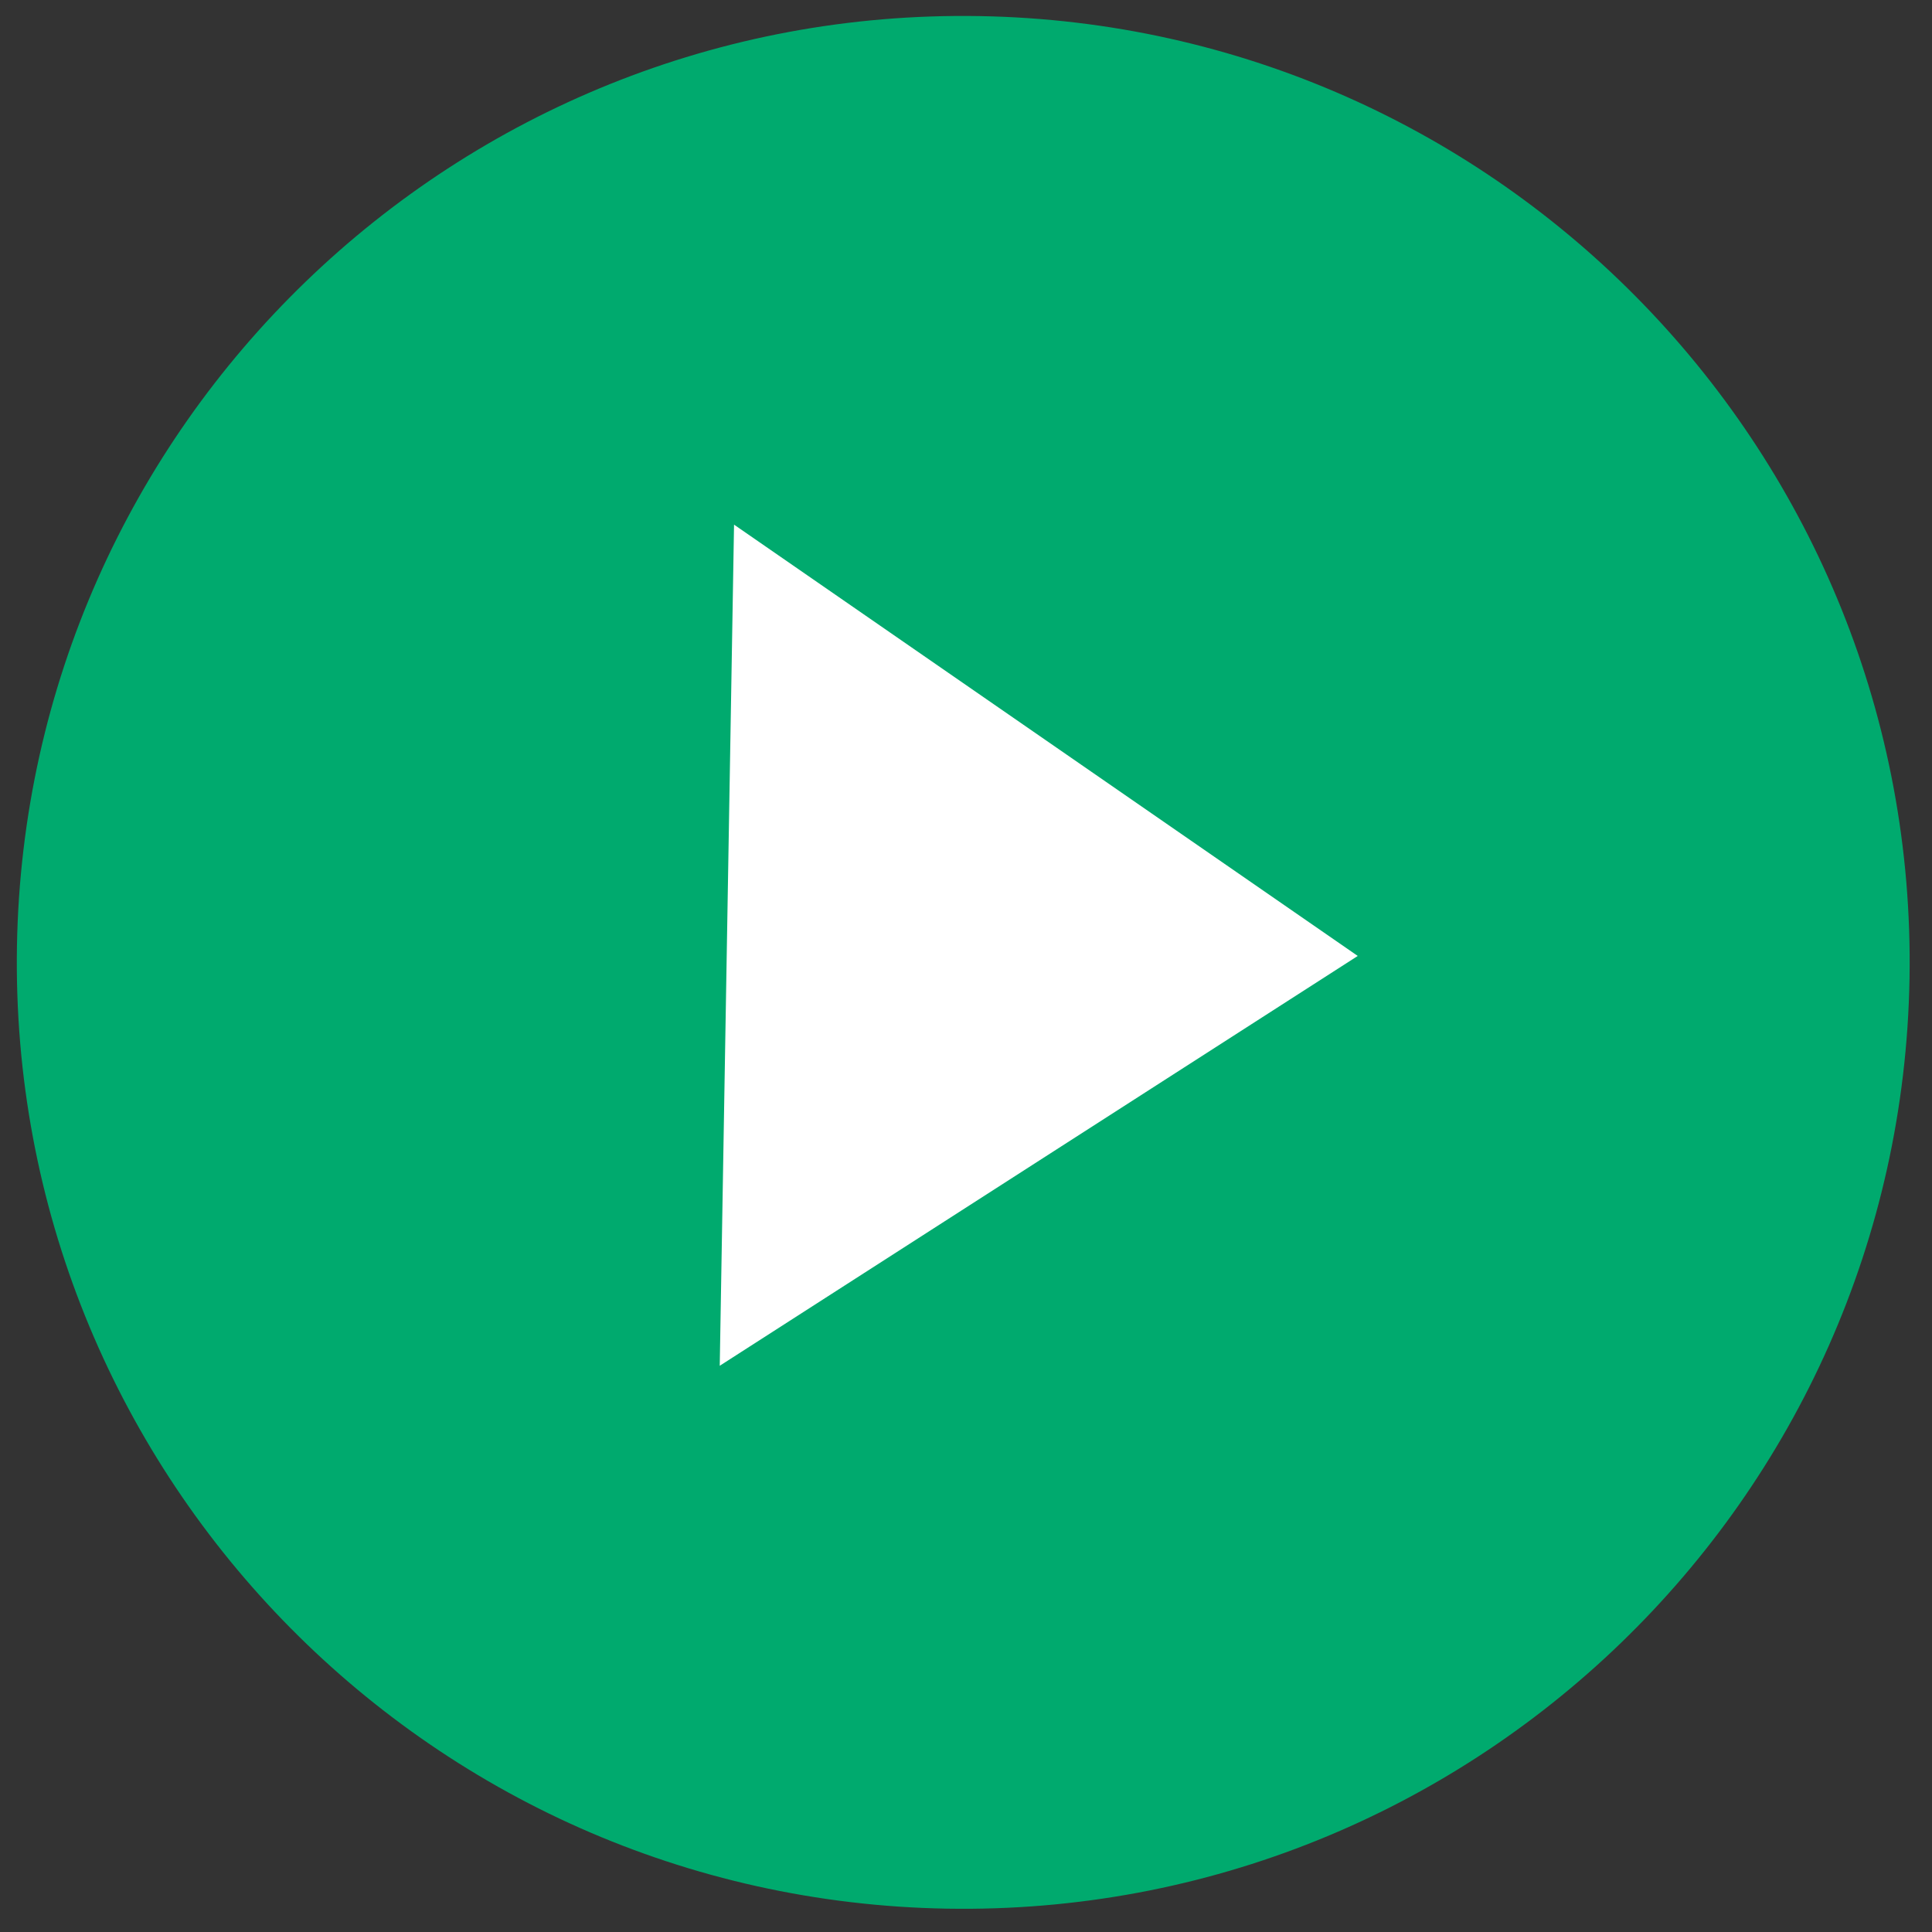 <?xml version="1.0" encoding="utf-8"?>
<svg width="49px" height="49px" viewBox="0 0 49 49" version="1.1" xmlns:xlink="http://www.w3.org/1999/xlink" xmlns="http://www.w3.org/2000/svg">
  <rect x="0" y="0" width="49" height="49" fill="#333333" stroke="none"/>
  <desc>Created with Lunacy</desc>
  <g id="buttons/play" transform="matrix(1 0.017 -0.017 1 0.838 0)">
    <g id="bg/circle/green">
      <path d="M24 48C37.255 48 48 37.255 48 24C48 10.745 37.255 0 24 0C10.745 0 0 10.745 0 24C0 37.255 10.745 48 24 48Z" id="Oval-3" fill="#00AA6E" stroke="none" />
    </g>
    <path d="M10.667 0L21.333 16L0 16L10.667 0Z" transform="matrix(-4.371139E-08 1 -1 -4.371139E-08 34 13)" id="Triangle-2" fill="#FFFFFF" stroke="none" />
  </g>
</svg>